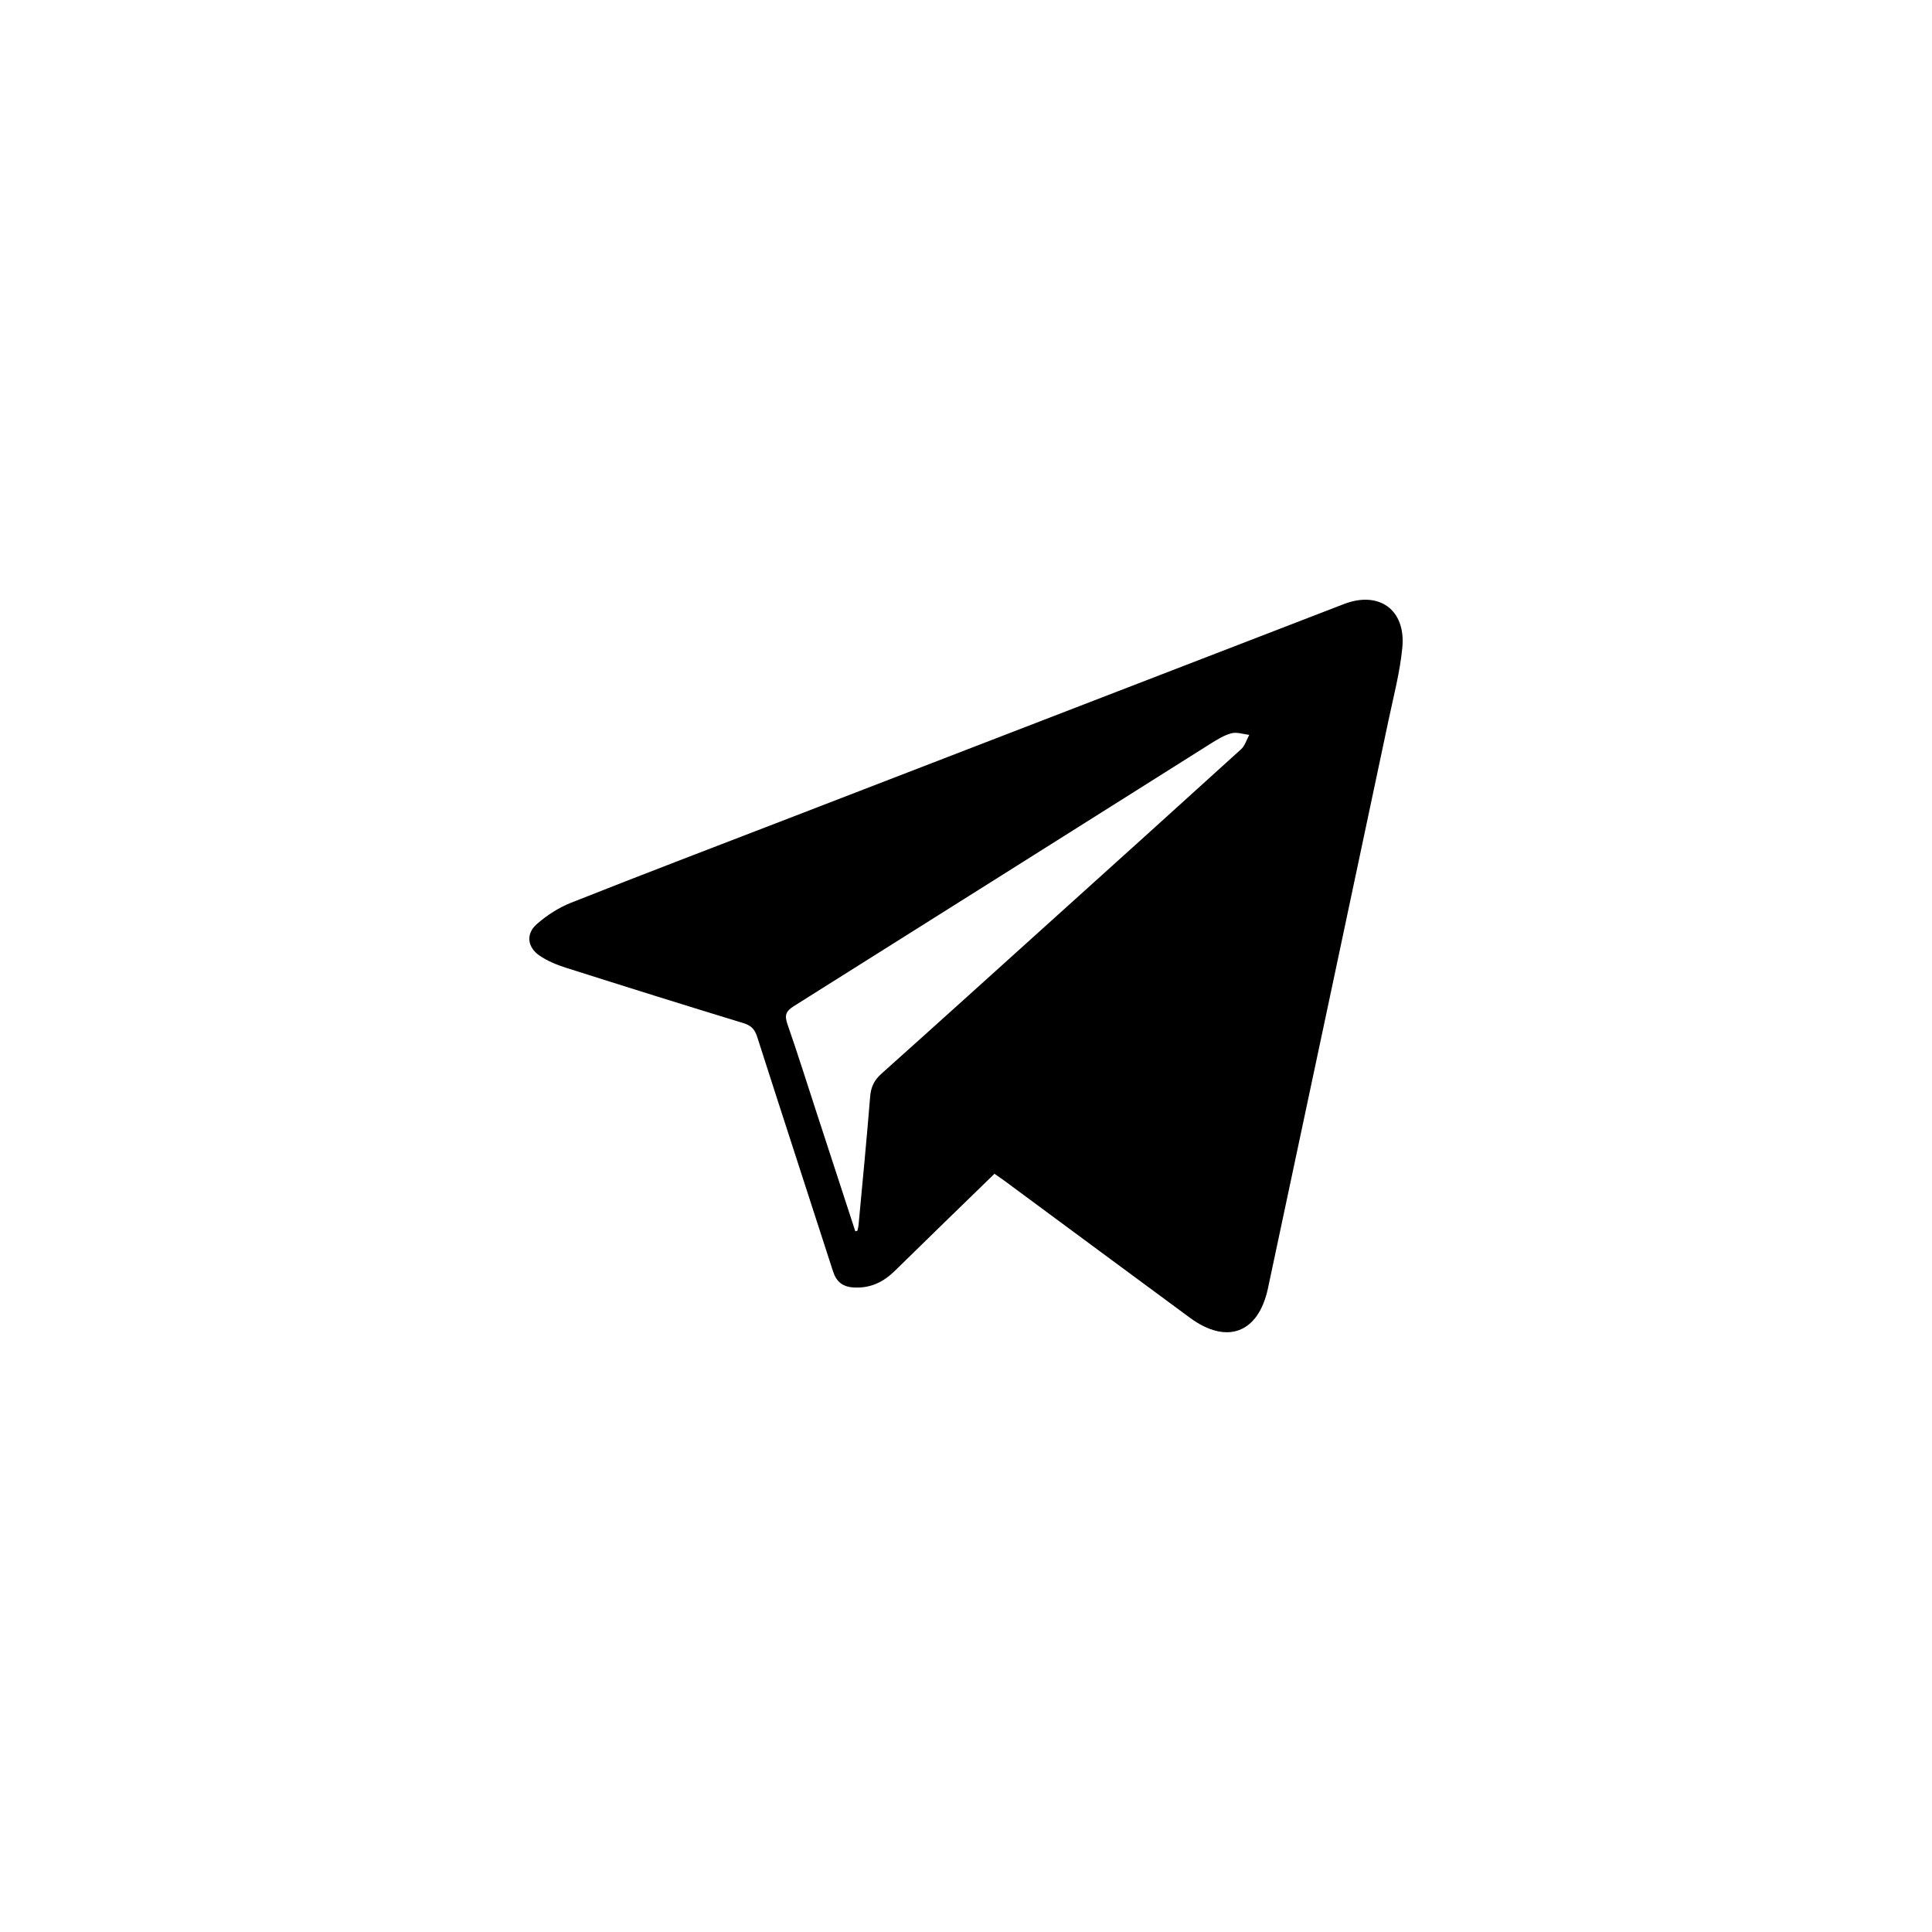 <?xml version="1.0" ?><!DOCTYPE svg  PUBLIC '-//W3C//DTD SVG 1.1//EN'
        'http://www.w3.org/Graphics/SVG/1.1/DTD/svg11.dtd'>
<svg enable-background="new 0 0 100 100" height="100px" id="Layer_1" version="1.1" viewBox="0 0 100 100" width="100px"
     xml:space="preserve" xmlns="http://www.w3.org/2000/svg" xmlns:xlink="http://www.w3.org/1999/xlink">
	     
	     <g>

		     <path
        clip-rule="evenodd"
        d="M51.474,60.754c-1.733,1.688-3.451,3.348-5.153,5.021   c-0.595,0.586-1.264,0.91-2.118,0.865c-0.583-0.031-0.909-0.287-1.088-0.84c-1.304-4.047-2.627-8.084-3.924-12.135   c-0.126-0.393-0.312-0.584-0.71-0.707c-3.072-0.938-6.138-1.898-9.199-2.871c-0.471-0.15-0.946-0.346-1.353-0.623   c-0.629-0.426-0.721-1.121-0.157-1.621c0.521-0.461,1.143-0.863,1.789-1.119c3.755-1.488,7.53-2.928,11.299-4.381   c9.565-3.693,19.13-7.383,28.696-11.076c1.819-0.703,3.217,0.287,3.028,2.254c-0.121,1.258-0.447,2.496-0.71,3.738   c-2.077,9.807-4.156,19.615-6.244,29.42c-0.496,2.328-2.131,2.936-4.047,1.523c-3.209-2.365-6.415-4.738-9.622-7.107   C51.808,60.984,51.649,60.877,51.474,60.754z M44.271,63.732c0.036-0.01,0.072-0.02,0.108-0.029   c0.02-0.092,0.049-0.182,0.057-0.273c0.206-2.223,0.424-4.445,0.603-6.672c0.04-0.496,0.21-0.848,0.583-1.182   c2.958-2.645,5.898-5.307,8.844-7.963c3.261-2.941,6.523-5.879,9.772-8.832c0.201-0.182,0.285-0.492,0.423-0.744   c-0.306-0.033-0.634-0.156-0.912-0.084c-0.379,0.098-0.738,0.318-1.076,0.531c-7.197,4.533-14.388,9.074-21.59,13.598   c-0.407,0.256-0.483,0.473-0.328,0.92c0.531,1.525,1.014,3.064,1.515,4.6C42.937,59.646,43.604,61.689,44.271,63.732z"
        fill="#000000" fill-rule="evenodd"/>
        </g>
</svg>